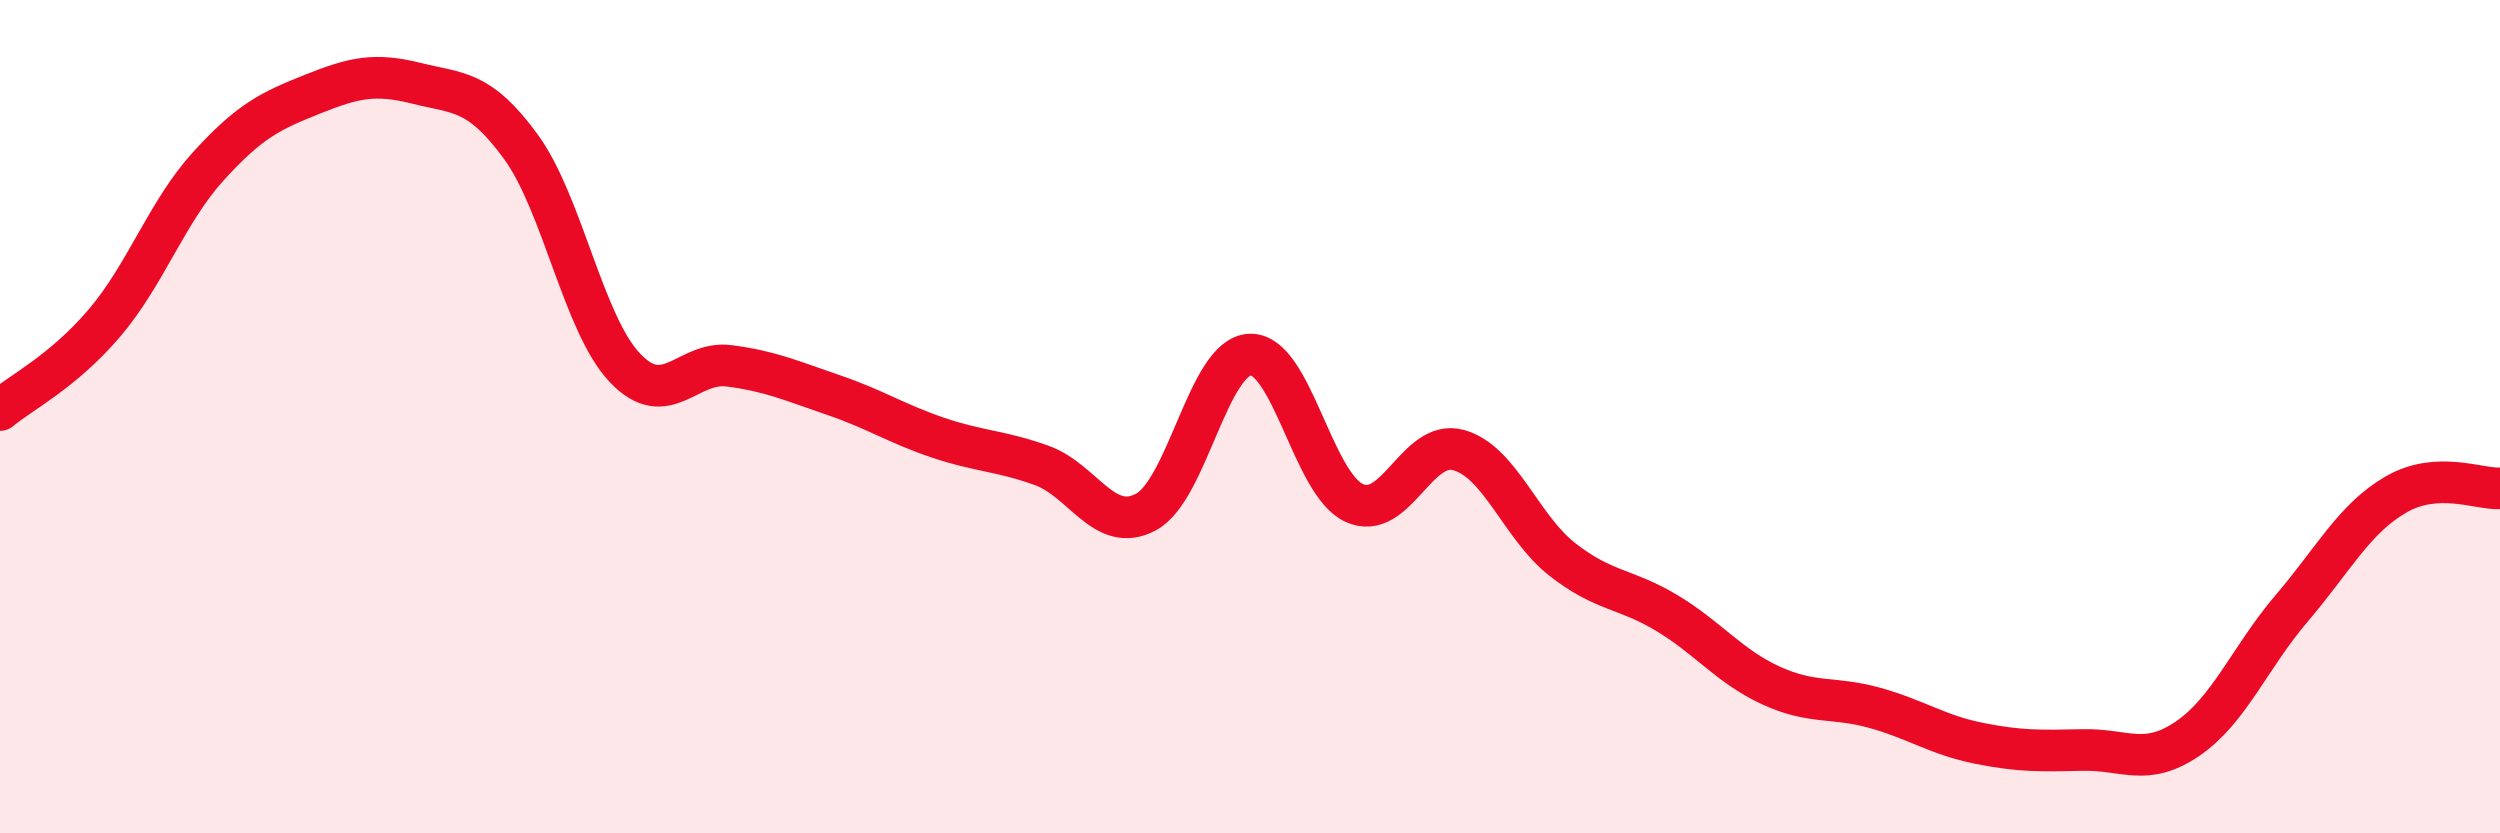 
    <svg width="60" height="20" viewBox="0 0 60 20" xmlns="http://www.w3.org/2000/svg">
      <path
        d="M 0,9.84 C 0.5,9.42 1.5,8.93 2.5,7.76 C 3.5,6.59 4,5.09 5,3.99 C 6,2.89 6.5,2.66 7.5,2.26 C 8.5,1.86 9,1.75 10,2 C 11,2.25 11.5,2.15 12.5,3.52 C 13.5,4.89 14,7.78 15,8.83 C 16,9.88 16.5,8.65 17.5,8.78 C 18.5,8.91 19,9.14 20,9.48 C 21,9.82 21.5,10.16 22.5,10.5 C 23.5,10.84 24,10.81 25,11.17 C 26,11.53 26.5,12.82 27.5,12.29 C 28.5,11.76 29,8.55 30,8.51 C 31,8.47 31.5,11.61 32.5,12.07 C 33.5,12.53 34,10.53 35,10.8 C 36,11.07 36.5,12.65 37.5,13.43 C 38.5,14.21 39,14.11 40,14.71 C 41,15.31 41.5,15.99 42.5,16.45 C 43.5,16.91 44,16.71 45,16.99 C 46,17.27 46.5,17.64 47.5,17.84 C 48.5,18.04 49,18.02 50,18 C 51,17.98 51.5,18.41 52.5,17.73 C 53.5,17.05 54,15.77 55,14.6 C 56,13.43 56.5,12.45 57.5,11.87 C 58.5,11.29 59.5,11.75 60,11.72L60 20L0 20Z"
        fill="#EB0A25"
        opacity="0.1"
        stroke-linecap="round"
        stroke-linejoin="round"
      />
      <path
        d="M 0,9.84 C 0.5,9.42 1.5,8.93 2.5,7.76 C 3.5,6.59 4,5.09 5,3.99 C 6,2.89 6.5,2.66 7.5,2.26 C 8.5,1.86 9,1.75 10,2 C 11,2.25 11.5,2.15 12.5,3.52 C 13.5,4.89 14,7.78 15,8.83 C 16,9.88 16.5,8.65 17.5,8.78 C 18.5,8.91 19,9.14 20,9.48 C 21,9.82 21.5,10.16 22.5,10.5 C 23.5,10.84 24,10.81 25,11.17 C 26,11.53 26.5,12.82 27.5,12.29 C 28.5,11.76 29,8.55 30,8.51 C 31,8.47 31.5,11.61 32.5,12.07 C 33.5,12.53 34,10.53 35,10.8 C 36,11.07 36.5,12.65 37.5,13.43 C 38.5,14.21 39,14.11 40,14.71 C 41,15.31 41.5,15.99 42.5,16.45 C 43.5,16.91 44,16.71 45,16.99 C 46,17.27 46.5,17.64 47.5,17.84 C 48.5,18.04 49,18.02 50,18 C 51,17.98 51.5,18.41 52.5,17.73 C 53.5,17.05 54,15.77 55,14.6 C 56,13.43 56.5,12.45 57.5,11.87 C 58.5,11.29 59.5,11.75 60,11.72"
        stroke="#EB0A25"
        stroke-width="1"
        fill="none"
        stroke-linecap="round"
        stroke-linejoin="round"
      />
    </svg>
  